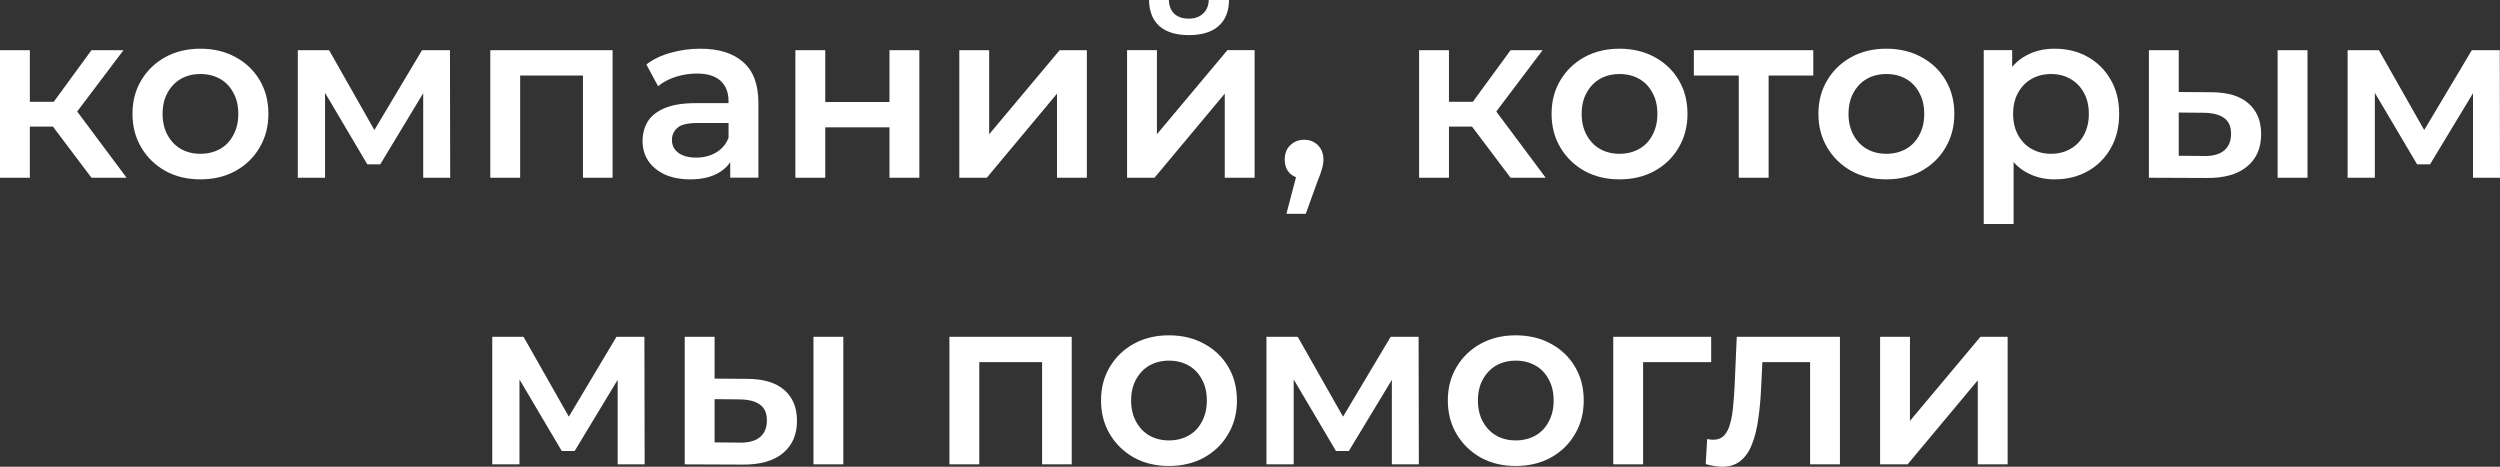 <?xml version="1.0" encoding="UTF-8"?> <svg xmlns="http://www.w3.org/2000/svg" viewBox="0 0 209.338 39.083" fill="none"><rect x="0" y="0" width="209.338" height="39.083" fill="#333333" stroke="none"/><path d="M157.43 38.883V28.203H159.93V35.243L165.83 28.203H168.11V38.883H165.61V31.843L159.73 38.883H157.43Z" fill="white"></path><path d="M142.828 38.863L142.948 36.763C143.042 36.776 143.128 36.79 143.208 36.803C143.288 36.817 143.362 36.823 143.428 36.823C143.841 36.823 144.161 36.696 144.388 36.443C144.615 36.19 144.781 35.85 144.888 35.423C145.008 34.983 145.088 34.496 145.128 33.963C145.181 33.416 145.221 32.87 145.248 32.323L145.428 28.203H154.068V38.883H151.568V29.643L152.148 30.323H147.068L147.608 29.623L147.468 32.443C147.428 33.39 147.348 34.27 147.228 35.083C147.121 35.883 146.948 36.583 146.708 37.183C146.481 37.783 146.161 38.25 145.748 38.583C145.348 38.916 144.835 39.083 144.208 39.083C144.008 39.083 143.788 39.063 143.548 39.023C143.321 38.983 143.082 38.93 142.828 38.863Z" fill="white"></path><path d="M135.086 38.883V28.203H143.286V30.323H137.006L137.586 29.763V38.883H135.086Z" fill="white"></path><path d="M126.914 39.018C125.821 39.018 124.848 38.785 123.994 38.318C123.141 37.838 122.468 37.185 121.974 36.358C121.481 35.532 121.234 34.592 121.234 33.538C121.234 32.471 121.481 31.531 121.974 30.718C122.468 29.891 123.141 29.245 123.994 28.778C124.848 28.311 125.821 28.078 126.914 28.078C128.021 28.078 129.001 28.311 129.854 28.778C130.721 29.245 131.394 29.885 131.874 30.698C132.368 31.511 132.614 32.458 132.614 33.538C132.614 34.592 132.368 35.532 131.874 36.358C131.394 37.185 130.721 37.838 129.854 38.318C129.001 38.785 128.021 39.018 126.914 39.018ZM126.914 36.878C127.528 36.878 128.074 36.745 128.554 36.478C129.034 36.212 129.408 35.825 129.674 35.318C129.954 34.811 130.094 34.218 130.094 33.538C130.094 32.845 129.954 32.251 129.674 31.758C129.408 31.251 129.034 30.865 128.554 30.598C128.074 30.332 127.534 30.198 126.934 30.198C126.321 30.198 125.774 30.332 125.294 30.598C124.828 30.865 124.454 31.251 124.174 31.758C123.894 32.251 123.754 32.845 123.754 33.538C123.754 34.218 123.894 34.811 124.174 35.318C124.454 35.825 124.828 36.212 125.294 36.478C125.774 36.745 126.314 36.878 126.914 36.878Z" fill="white"></path><path d="M106.047 38.883V28.203H108.667L112.967 35.783H111.927L116.447 28.203H118.787L118.807 38.883H116.547V30.883L116.947 31.143L112.947 37.763H111.867L107.847 30.963L108.327 30.843V38.883H106.047Z" fill="white"></path><path d="M97.875 39.018C96.782 39.018 95.809 38.785 94.955 38.318C94.102 37.838 93.429 37.185 92.935 36.358C92.442 35.532 92.195 34.592 92.195 33.538C92.195 32.471 92.442 31.531 92.935 30.718C93.429 29.891 94.102 29.245 94.955 28.778C95.809 28.311 96.782 28.078 97.875 28.078C98.982 28.078 99.962 28.311 100.815 28.778C101.682 29.245 102.355 29.885 102.835 30.698C103.329 31.511 103.575 32.458 103.575 33.538C103.575 34.592 103.329 35.532 102.835 36.358C102.355 37.185 101.682 37.838 100.815 38.318C99.962 38.785 98.982 39.018 97.875 39.018ZM97.875 36.878C98.489 36.878 99.035 36.745 99.515 36.478C99.995 36.212 100.369 35.825 100.635 35.318C100.915 34.811 101.055 34.218 101.055 33.538C101.055 32.845 100.915 32.251 100.635 31.758C100.369 31.251 99.995 30.865 99.515 30.598C99.035 30.332 98.495 30.198 97.895 30.198C97.282 30.198 96.735 30.332 96.255 30.598C95.789 30.865 95.415 31.251 95.135 31.758C94.855 32.251 94.715 32.845 94.715 33.538C94.715 34.218 94.855 34.811 95.135 35.318C95.415 35.825 95.789 36.212 96.255 36.478C96.735 36.745 97.275 36.878 97.875 36.878Z" fill="white"></path><path d="M79.5 38.883V28.203H89.74V38.883H87.26V29.743L87.84 30.323H81.42L82 29.743V38.883H79.5Z" fill="white"></path><path d="M68.116 38.883V28.203H70.616V38.883H68.116ZM62.536 31.723C63.909 31.723 64.949 32.03 65.656 32.643C66.376 33.257 66.736 34.123 66.736 35.243C66.736 36.403 66.336 37.31 65.536 37.963C64.749 38.603 63.629 38.916 62.176 38.903L57.336 38.883V28.203H59.836V31.703L62.536 31.723ZM61.956 37.063C62.689 37.076 63.249 36.923 63.636 36.603C64.023 36.283 64.216 35.816 64.216 35.203C64.216 34.59 64.023 34.15 63.636 33.883C63.263 33.603 62.703 33.456 61.956 33.443L59.836 33.423V37.043L61.956 37.063Z" fill="white"></path><path d="M41.219 38.883V28.203H43.839L48.139 35.783H47.099L51.619 28.203H53.959L53.979 38.883H51.719V30.883L52.119 31.143L48.119 37.763H47.039L43.019 30.963L43.499 30.843V38.883H41.219Z" fill="white"></path><path d="M196.578 14.883V4.203H199.198L203.498 11.783H202.458L206.978 4.203H209.318L209.338 14.883H207.078V6.883L207.478 7.143L203.478 13.763H202.398L198.378 6.963L198.858 6.843V14.883H196.578Z" fill="white"></path><path d="M190.718 14.883V4.203H193.218V14.883H190.718ZM185.138 7.723C186.511 7.723 187.551 8.03 188.257 8.643C188.978 9.256 189.338 10.123 189.338 11.243C189.338 12.403 188.938 13.31 188.137 13.963C187.351 14.603 186.231 14.916 184.778 14.903L179.938 14.883V4.203H182.437V7.703L185.138 7.723ZM184.558 13.063C185.291 13.076 185.851 12.923 186.237 12.603C186.624 12.283 186.818 11.816 186.818 11.203C186.818 10.59 186.624 10.15 186.237 9.883C185.864 9.603 185.304 9.456 184.558 9.443L182.437 9.423V13.043L184.558 13.063Z" fill="white"></path><path d="M172.029 15.018C171.163 15.018 170.369 14.818 169.649 14.418C168.943 14.018 168.376 13.418 167.949 12.618C167.536 11.805 167.329 10.778 167.329 9.538C167.329 8.285 167.529 7.258 167.929 6.458C168.343 5.658 168.903 5.065 169.609 4.678C170.316 4.278 171.123 4.078 172.029 4.078C173.083 4.078 174.009 4.305 174.809 4.758C175.623 5.211 176.263 5.845 176.729 6.658C177.209 7.471 177.449 8.431 177.449 9.538C177.449 10.645 177.209 11.611 176.729 12.438C176.263 13.251 175.623 13.885 174.809 14.338C174.009 14.791 173.083 15.018 172.029 15.018ZM166.109 18.758V4.198H168.489V6.718L168.409 9.558L168.609 12.398V18.758H166.109ZM171.749 12.878C172.349 12.878 172.883 12.745 173.349 12.478C173.829 12.211 174.21 11.825 174.489 11.318C174.769 10.811 174.909 10.218 174.909 9.538C174.909 8.845 174.769 8.251 174.489 7.758C174.21 7.251 173.829 6.865 173.349 6.598C172.883 6.331 172.349 6.198 171.749 6.198C171.149 6.198 170.609 6.331 170.129 6.598C169.649 6.865 169.269 7.251 168.989 7.758C168.709 8.251 168.569 8.845 168.569 9.538C168.569 10.218 168.709 10.811 168.989 11.318C169.269 11.825 169.649 12.211 170.129 12.478C170.609 12.745 171.149 12.878 171.749 12.878Z" fill="white"></path><path d="M157.946 15.018C156.852 15.018 155.879 14.785 155.026 14.318C154.172 13.838 153.499 13.185 153.006 12.358C152.512 11.531 152.266 10.591 152.266 9.538C152.266 8.471 152.512 7.531 153.006 6.718C153.499 5.891 154.172 5.245 155.026 4.778C155.879 4.311 156.852 4.078 157.946 4.078C159.052 4.078 160.032 4.311 160.886 4.778C161.752 5.245 162.426 5.885 162.906 6.698C163.399 7.511 163.646 8.458 163.646 9.538C163.646 10.591 163.399 11.531 162.906 12.358C162.426 13.185 161.752 13.838 160.886 14.318C160.032 14.785 159.052 15.018 157.946 15.018ZM157.946 12.878C158.559 12.878 159.106 12.745 159.586 12.478C160.066 12.211 160.439 11.825 160.706 11.318C160.986 10.811 161.126 10.218 161.126 9.538C161.126 8.845 160.986 8.251 160.706 7.758C160.439 7.251 160.066 6.865 159.586 6.598C159.106 6.331 158.566 6.198 157.966 6.198C157.352 6.198 156.806 6.331 156.326 6.598C155.859 6.865 155.486 7.251 155.206 7.758C154.926 8.251 154.786 8.845 154.786 9.538C154.786 10.218 154.926 10.811 155.206 11.318C155.486 11.825 155.859 12.211 156.326 12.478C156.806 12.745 157.346 12.878 157.946 12.878Z" fill="white"></path><path d="M145.596 14.883V5.723L146.176 6.323H141.836V4.203H151.836V6.323H147.516L148.096 5.723V14.883H145.596Z" fill="white"></path><path d="M135.602 15.018C134.509 15.018 133.535 14.785 132.682 14.318C131.828 13.838 131.155 13.185 130.662 12.358C130.169 11.531 129.922 10.591 129.922 9.538C129.922 8.471 130.169 7.531 130.662 6.718C131.155 5.891 131.828 5.245 132.682 4.778C133.535 4.311 134.509 4.078 135.602 4.078C136.708 4.078 137.688 4.311 138.542 4.778C139.409 5.245 140.082 5.885 140.562 6.698C141.055 7.511 141.302 8.458 141.302 9.538C141.302 10.591 141.055 11.531 140.562 12.358C140.082 13.185 139.409 13.838 138.542 14.318C137.688 14.785 136.708 15.018 135.602 15.018ZM135.602 12.878C136.215 12.878 136.762 12.745 137.242 12.478C137.722 12.211 138.095 11.825 138.362 11.318C138.642 10.811 138.782 10.218 138.782 9.538C138.782 8.845 138.642 8.251 138.362 7.758C138.095 7.251 137.722 6.865 137.242 6.598C136.762 6.331 136.222 6.198 135.622 6.198C135.009 6.198 134.462 6.331 133.982 6.598C133.515 6.865 133.142 7.251 132.862 7.758C132.582 8.251 132.442 8.845 132.442 9.538C132.442 10.218 132.582 10.811 132.862 11.318C133.142 11.825 133.515 12.211 133.982 12.478C134.462 12.745 135.002 12.878 135.602 12.878Z" fill="white"></path><path d="M126.488 14.883L122.628 9.763L124.668 8.503L129.428 14.883H126.488ZM118.828 14.883V4.203H121.328V14.883H118.828ZM120.588 10.603V8.523H124.208V10.603H120.588ZM124.908 9.843L122.568 9.563L126.488 4.203H129.168L124.908 9.843Z" fill="white"></path><path d="M107.718 17.903L108.878 13.483L109.218 14.963C108.752 14.963 108.358 14.823 108.038 14.543C107.732 14.25 107.578 13.856 107.578 13.363C107.578 12.856 107.732 12.456 108.038 12.163C108.358 11.856 108.745 11.703 109.198 11.703C109.665 11.703 110.052 11.856 110.358 12.163C110.665 12.47 110.818 12.87 110.818 13.363C110.818 13.496 110.805 13.643 110.778 13.803C110.751 13.95 110.705 14.123 110.638 14.323C110.585 14.523 110.491 14.776 110.358 15.083L109.338 17.903H107.718Z" fill="white"></path><path d="M94.375 14.88V4.2H96.875V11.24L102.775 4.2H105.055V14.88H102.555V7.84L96.675 14.88H94.375ZM99.555 2.94C98.488 2.94 97.668 2.693 97.095 2.2C96.522 1.693 96.228 0.96 96.215 0H97.875C97.888 0.48 98.035 0.86 98.315 1.14C98.608 1.42 99.015 1.56 99.535 1.56C100.042 1.56 100.442 1.42 100.735 1.14C101.042 0.86 101.202 0.48 101.215 0H102.915C102.902 0.96 102.602 1.693 102.015 2.2C101.442 2.693 100.622 2.94 99.555 2.94Z" fill="white"></path><path d="M80.328 14.883V4.203H82.828V11.243L88.728 4.203H91.008V14.883H88.508V7.843L82.628 14.883H80.328Z" fill="white"></path><path d="M66.602 14.883V4.203H69.102V8.543H74.481V4.203H76.982V14.883H74.481V10.663H69.102V14.883H66.602Z" fill="white"></path><path d="M61.145 14.878V12.718L61.005 12.258V8.478C61.005 7.745 60.785 7.178 60.345 6.778C59.905 6.365 59.238 6.158 58.345 6.158C57.745 6.158 57.151 6.251 56.565 6.438C55.991 6.625 55.505 6.885 55.105 7.218L54.125 5.398C54.698 4.958 55.378 4.631 56.165 4.418C56.965 4.191 57.791 4.078 58.645 4.078C60.191 4.078 61.385 4.451 62.225 5.198C63.078 5.931 63.505 7.071 63.505 8.618V14.878H61.145ZM57.785 15.018C56.985 15.018 56.285 14.885 55.685 14.618C55.085 14.338 54.618 13.958 54.285 13.478C53.965 12.985 53.805 12.431 53.805 11.818C53.805 11.218 53.945 10.678 54.225 10.198C54.518 9.718 54.991 9.338 55.645 9.058C56.298 8.778 57.165 8.638 58.245 8.638H61.345V10.298H58.425C57.571 10.298 56.998 10.438 56.705 10.718C56.411 10.985 56.265 11.318 56.265 11.718C56.265 12.171 56.445 12.531 56.805 12.798C57.165 13.065 57.665 13.198 58.305 13.198C58.918 13.198 59.465 13.058 59.945 12.778C60.438 12.498 60.791 12.085 61.005 11.538L61.425 13.038C61.185 13.665 60.751 14.151 60.125 14.498C59.511 14.845 58.731 15.018 57.785 15.018Z" fill="white"></path><path d="M41.055 14.883V4.203H51.295V14.883H48.815V5.743L49.395 6.323H42.975L43.555 5.743V14.883H41.055Z" fill="white"></path><path d="M24.937 14.883V4.203H27.557L31.857 11.783H30.817L35.337 4.203H37.677L37.697 14.883H35.437V6.883L35.838 7.143L31.837 13.763H30.758L26.738 6.963L27.217 6.843V14.883H24.937Z" fill="white"></path><path d="M16.774 15.018C15.68 15.018 14.707 14.785 13.854 14.318C13 13.838 12.327 13.185 11.834 12.358C11.34 11.531 11.094 10.591 11.094 9.538C11.094 8.471 11.34 7.531 11.834 6.718C12.327 5.891 13 5.245 13.854 4.778C14.707 4.311 15.68 4.078 16.774 4.078C17.88 4.078 18.86 4.311 19.714 4.778C20.58 5.245 21.254 5.885 21.734 6.698C22.227 7.511 22.474 8.458 22.474 9.538C22.474 10.591 22.227 11.531 21.734 12.358C21.254 13.185 20.58 13.838 19.714 14.318C18.86 14.785 17.88 15.018 16.774 15.018ZM16.774 12.878C17.387 12.878 17.934 12.745 18.414 12.478C18.894 12.211 19.267 11.825 19.534 11.318C19.814 10.811 19.954 10.218 19.954 9.538C19.954 8.845 19.814 8.251 19.534 7.758C19.267 7.251 18.894 6.865 18.414 6.598C17.934 6.331 17.394 6.198 16.794 6.198C16.18 6.198 15.634 6.331 15.154 6.598C14.687 6.865 14.314 7.251 14.034 7.758C13.754 8.251 13.614 8.845 13.614 9.538C13.614 10.218 13.754 10.811 14.034 11.318C14.314 11.825 14.687 12.211 15.154 12.478C15.634 12.745 16.174 12.878 16.774 12.878Z" fill="white"></path><path d="M7.66 14.883L3.8 9.763L5.84 8.503L10.6 14.883H7.66ZM0 14.883V4.203H2.5V14.883H0ZM1.76 10.603V8.523H5.38V10.603H1.76ZM6.08 9.843L3.74 9.563L7.66 4.203H10.34L6.08 9.843Z" fill="white"></path></svg> 